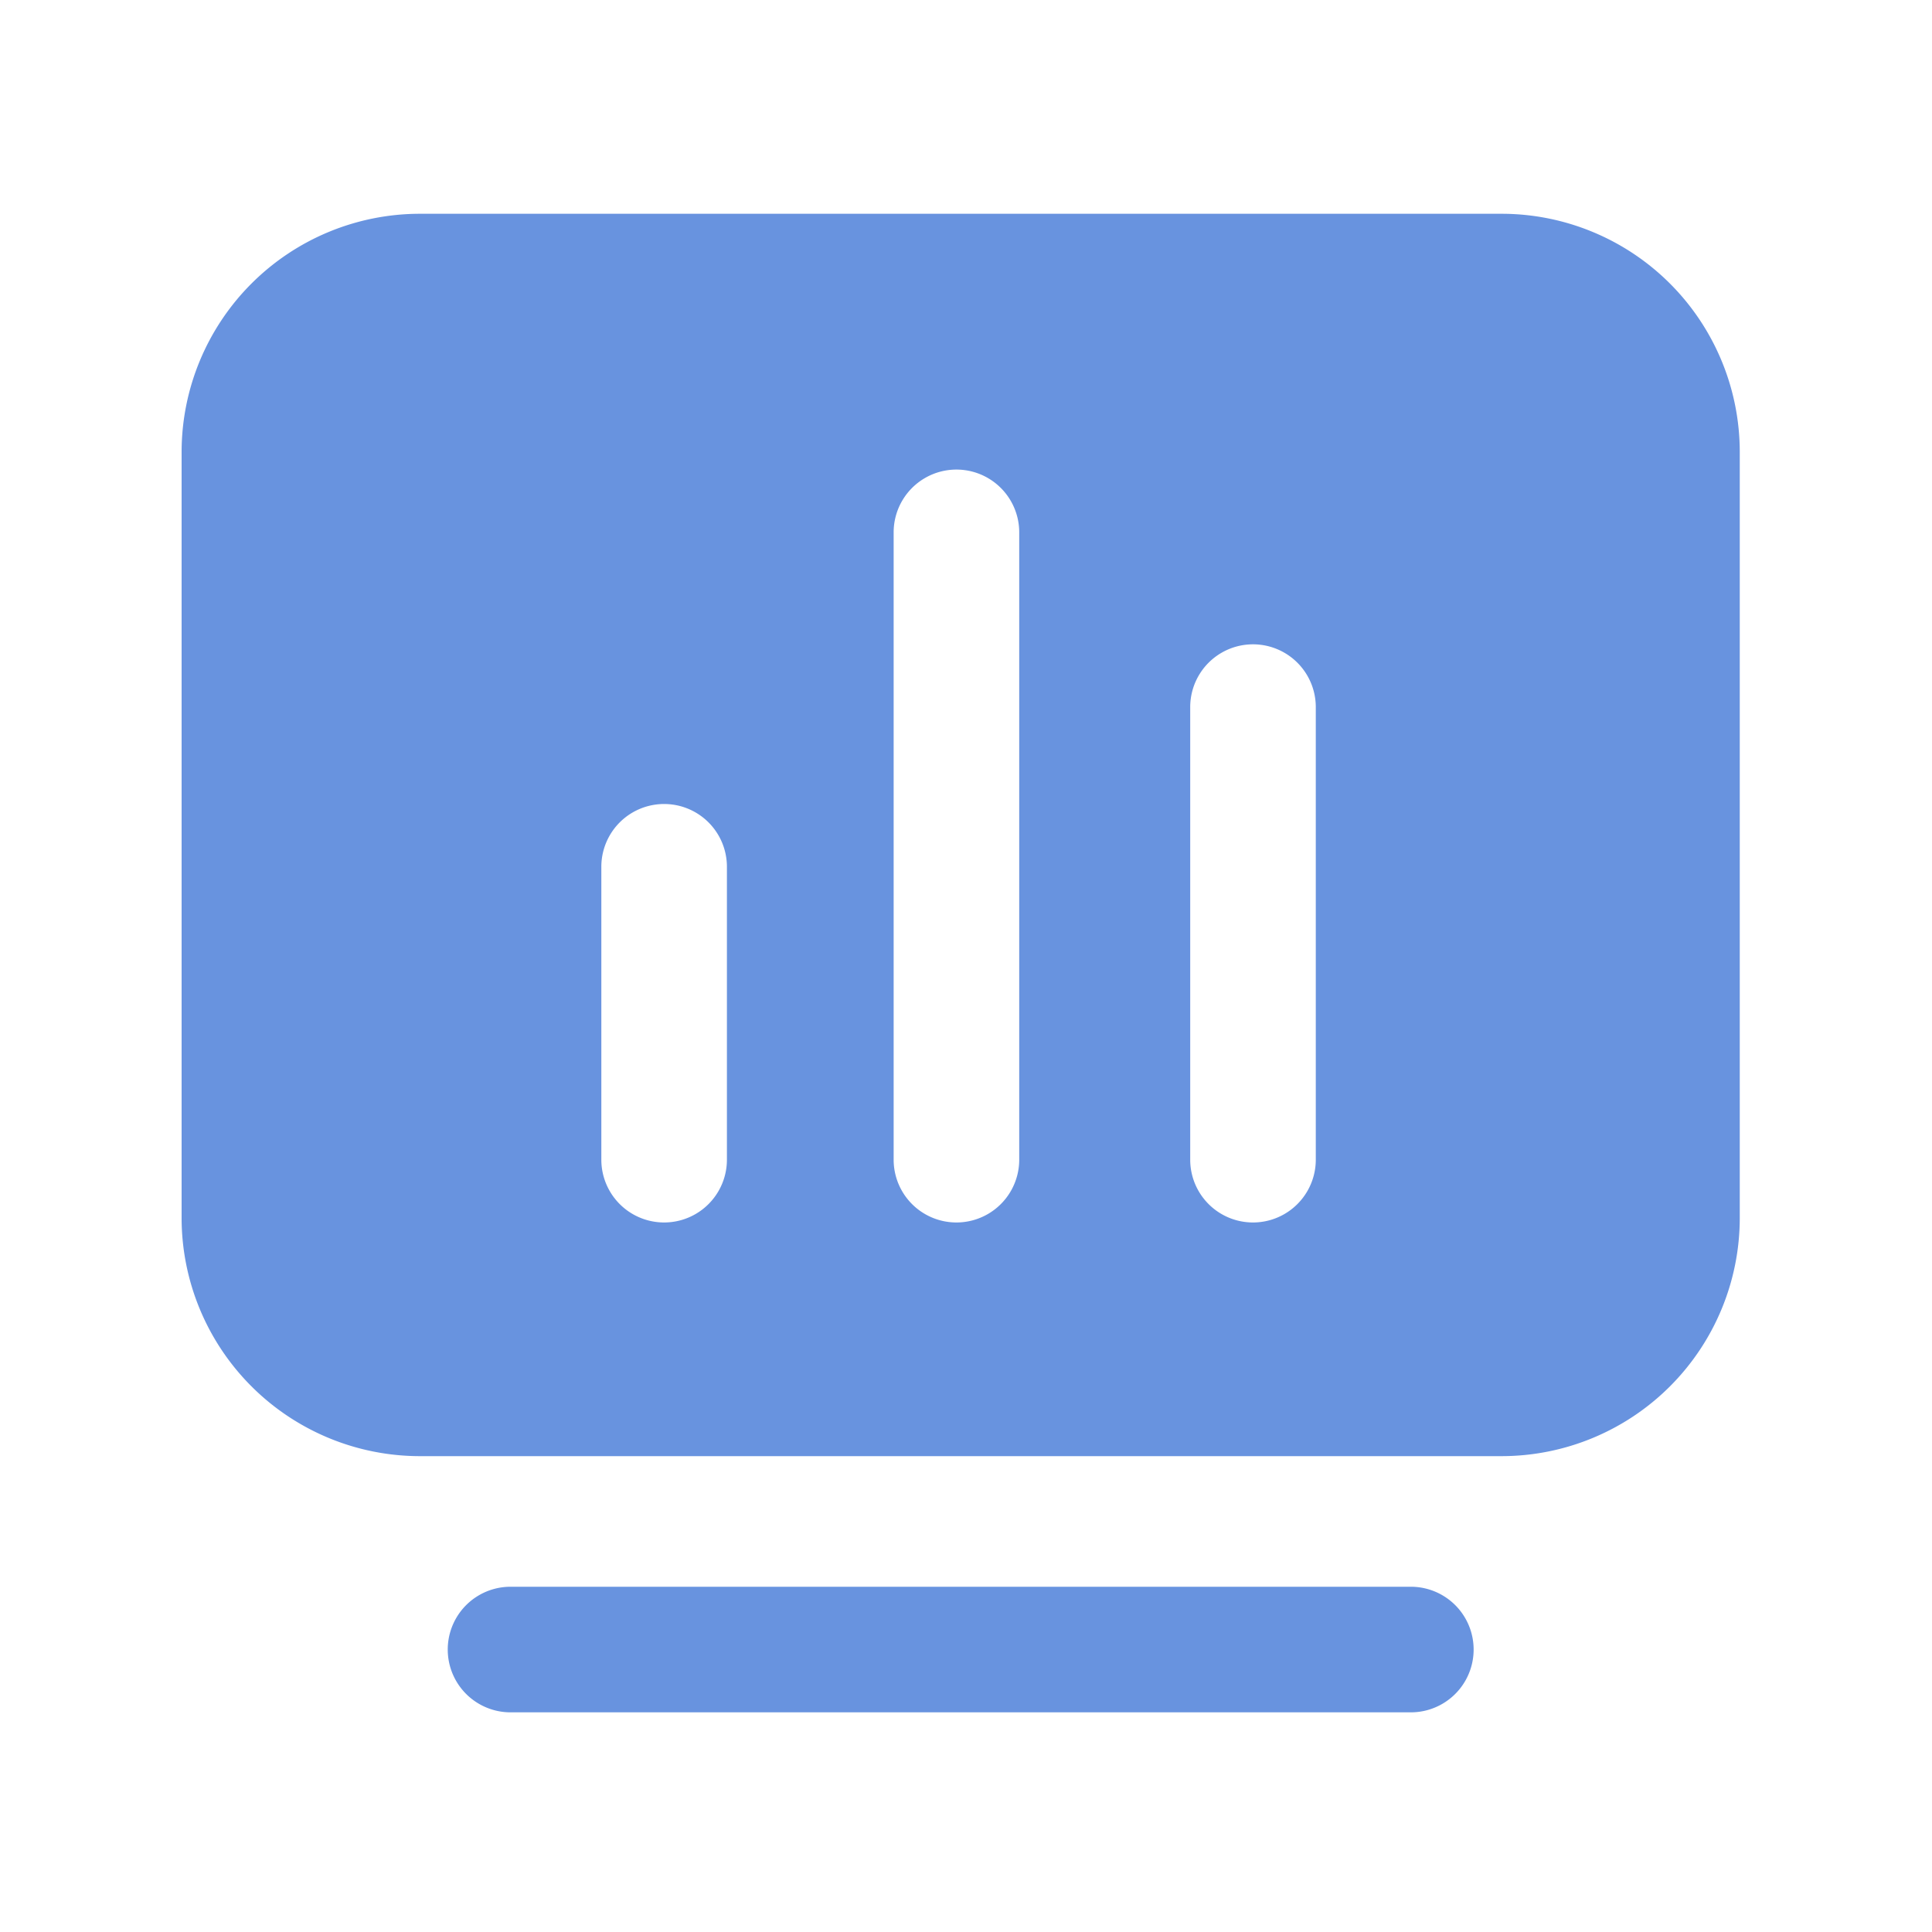 <?xml version="1.0" standalone="no"?><!DOCTYPE svg PUBLIC "-//W3C//DTD SVG 1.1//EN" "http://www.w3.org/Graphics/SVG/1.1/DTD/svg11.dtd"><svg t="1732602188085" class="icon" viewBox="0 0 1024 1024" version="1.1" xmlns="http://www.w3.org/2000/svg" p-id="72601" xmlns:xlink="http://www.w3.org/1999/xlink" width="200" height="200"><path d="M747.776 907.571h-477.184a33.28 33.28 0 1 1 0-66.56h477.184a33.28 33.28 0 0 1 0 66.56zM795.904 113.306h-573.44A126.362 126.362 0 0 0 96.256 239.514v406.067a126.362 126.362 0 0 0 126.208 126.208h573.44a126.31 126.31 0 0 0 126.208-126.208V239.514a126.31 126.31 0 0 0-126.208-126.208z m-410.624 501.35a33.28 33.28 0 1 1-66.56 0V459.418a33.28 33.28 0 0 1 66.56 0z m154.931 0a33.28 33.28 0 0 1-66.56 0V282.163a33.28 33.28 0 0 1 66.56 0z m157.184 0a33.28 33.28 0 1 1-66.56 0V374.784a33.28 33.28 0 1 1 66.56 0z" fill="#6893DF" p-id="72602"></path></svg>